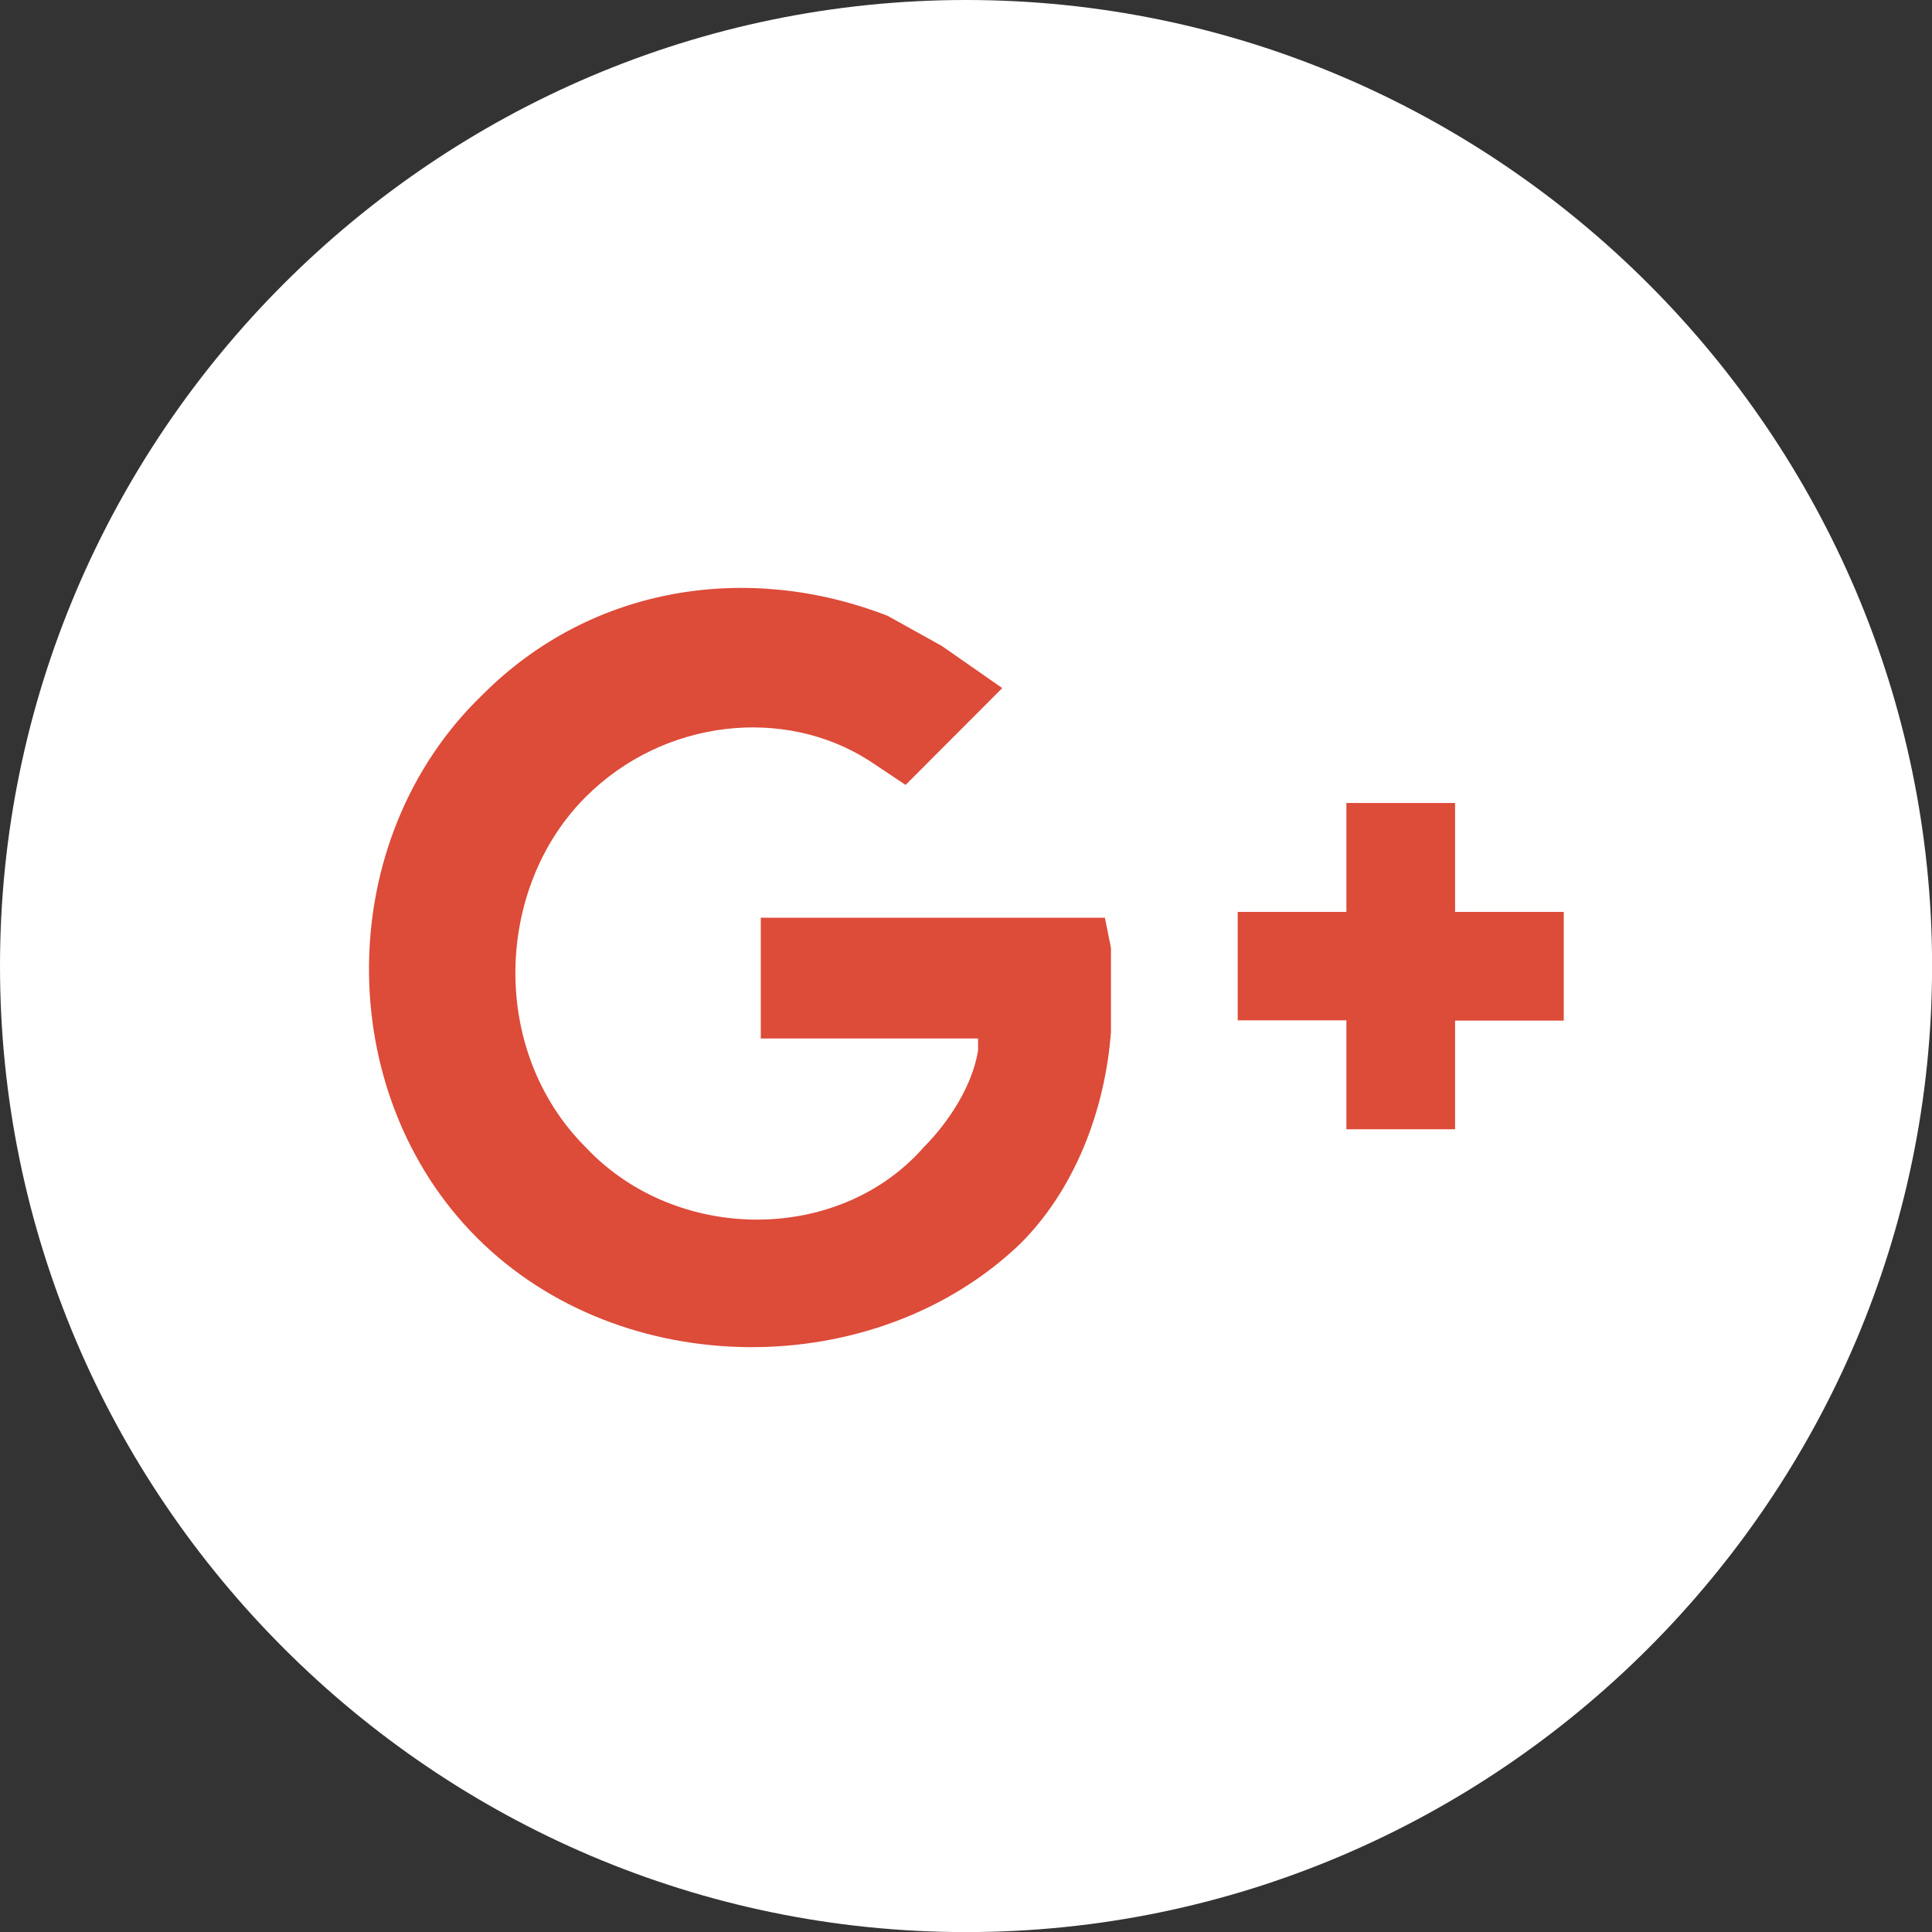 <svg xmlns="http://www.w3.org/2000/svg" viewBox="0 0 233.05 233.06"><rect x="0" y="0" width="233.05" height="233.06" fill="#333333" stroke="none"/><defs><style>.cls-1{fill:#fff;}.cls-2{fill:#dd4b39;}</style></defs><title>google</title><g id="Calque_1"><path class="cls-1" d="M116.53 0c64.09 0 116.53 52.44 116.53 116.53s-52.44 116.53-116.53 116.53-116.53-52.44-116.53-116.53 52.44-116.53 116.53-116.53zm0 0"/><path class="cls-2" d="M175.52 96.86v13.14h13.11v13.11h-13.11v13.11h-13.11v-13.14h-13.11v-13.08h13.11v-13.14zm0 0M57.53 149.3c-17.48-17.48-17.48-48.07.73-65.55 13.11-13.11 32-16 48.8-9.47l6.55 3.64 7.29 5.08-11.66 11.68-4.37-2.91c-10.19-6.56-24.76-5.1-34.23 4.37-10.93 10.93-11.65 30.59 0 42.24 10.93 11.65 30.59 11.65 40.79 0 2.91-2.91 5.83-7.28 6.55-11.65v-1.46h-26.21v-14.57h41.51l.73 3.64v10.19c-.73 9.47-4.37 18.94-10.93 25.49-17.48 16.76-48.08 16.76-65.55-.72zm0 0"/></g></svg>